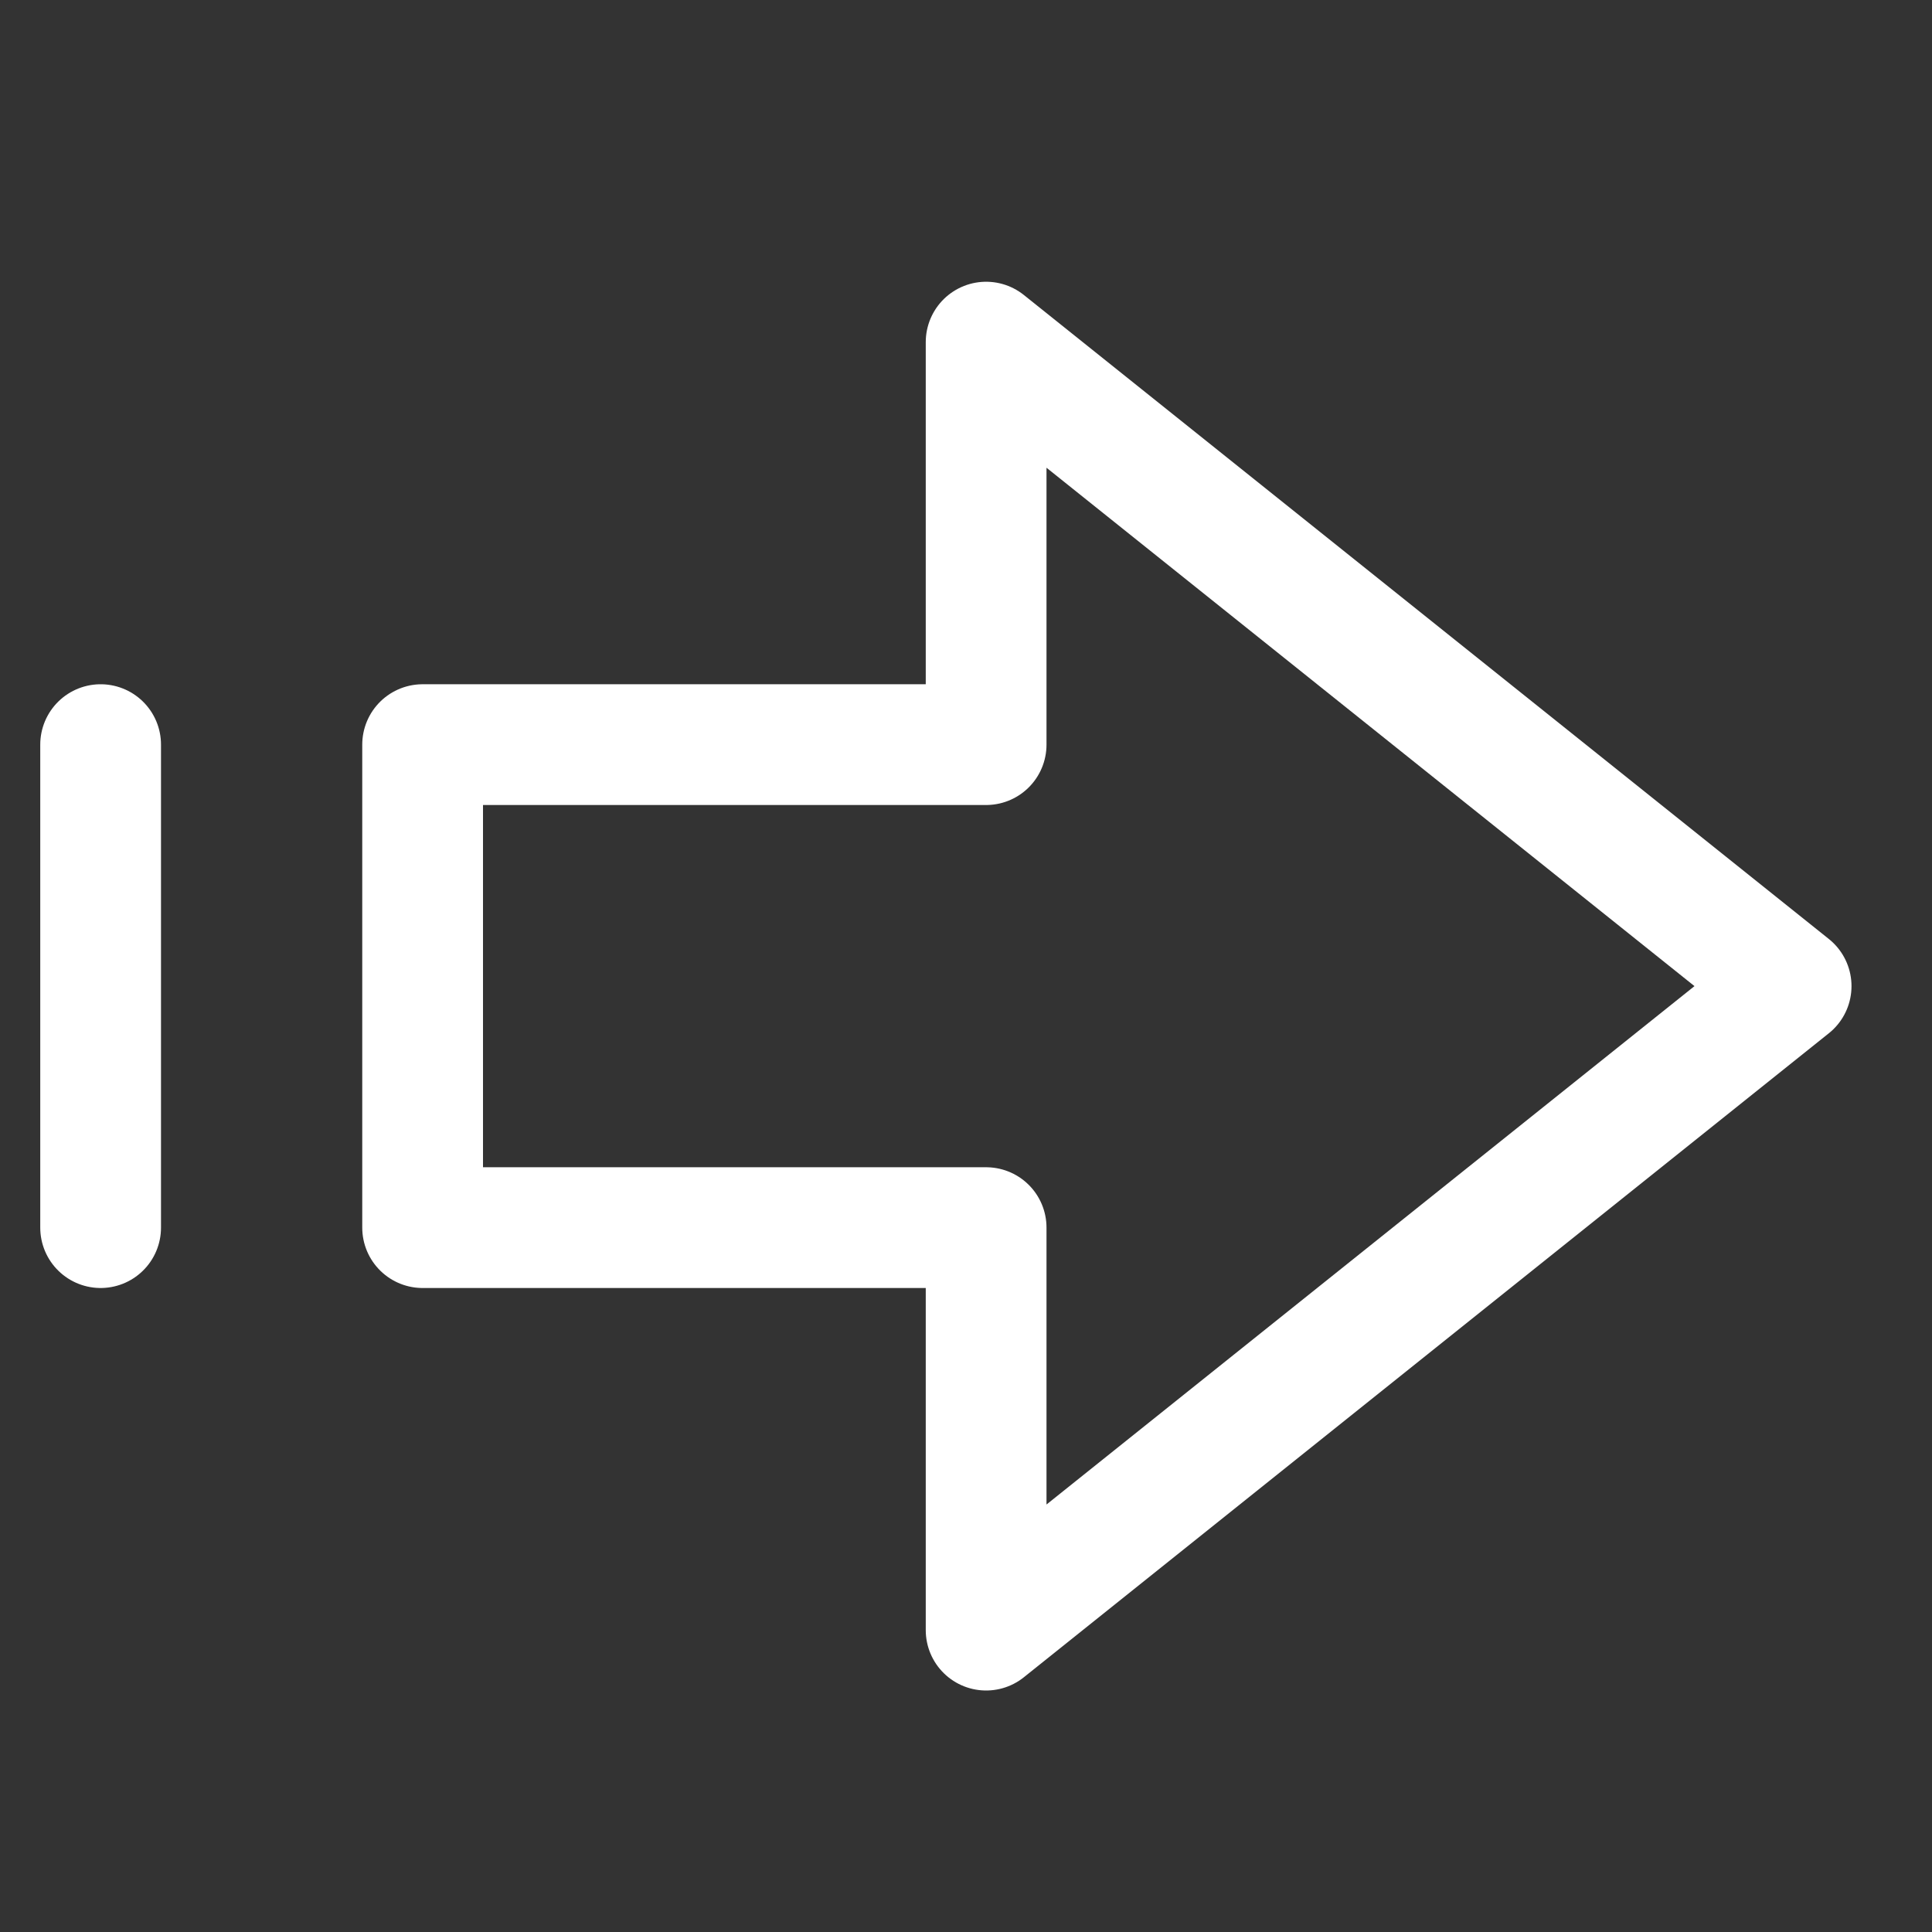 <svg version="1.1" xmlns="http://www.w3.org/2000/svg" xmlns:xlink="http://www.w3.org/1999/xlink" x="0px" y="0px" viewBox="0 0 48 48" xml:space="preserve" width="48" height="48"><rect x="0" y="0" width="48" height="48" fill="#333333" stroke="none"/><g class="nc-icon-wrapper" fill="#ffffff" transform="translate(0.5, 0.5)"><polygon fill="none" stroke="#ffffff" stroke-width="3" stroke-linecap="round" stroke-miterlimit="10" points="44,24 24,8 24,18 10,18 10,30 24,30 24,40 " stroke-linejoin="round"></polygon> <line data-color="color-2" fill="none" stroke="#ffffff" stroke-width="3" stroke-linecap="round" stroke-miterlimit="10" x1="2" y1="18" x2="2" y2="30" stroke-linejoin="round"></line></g></svg>